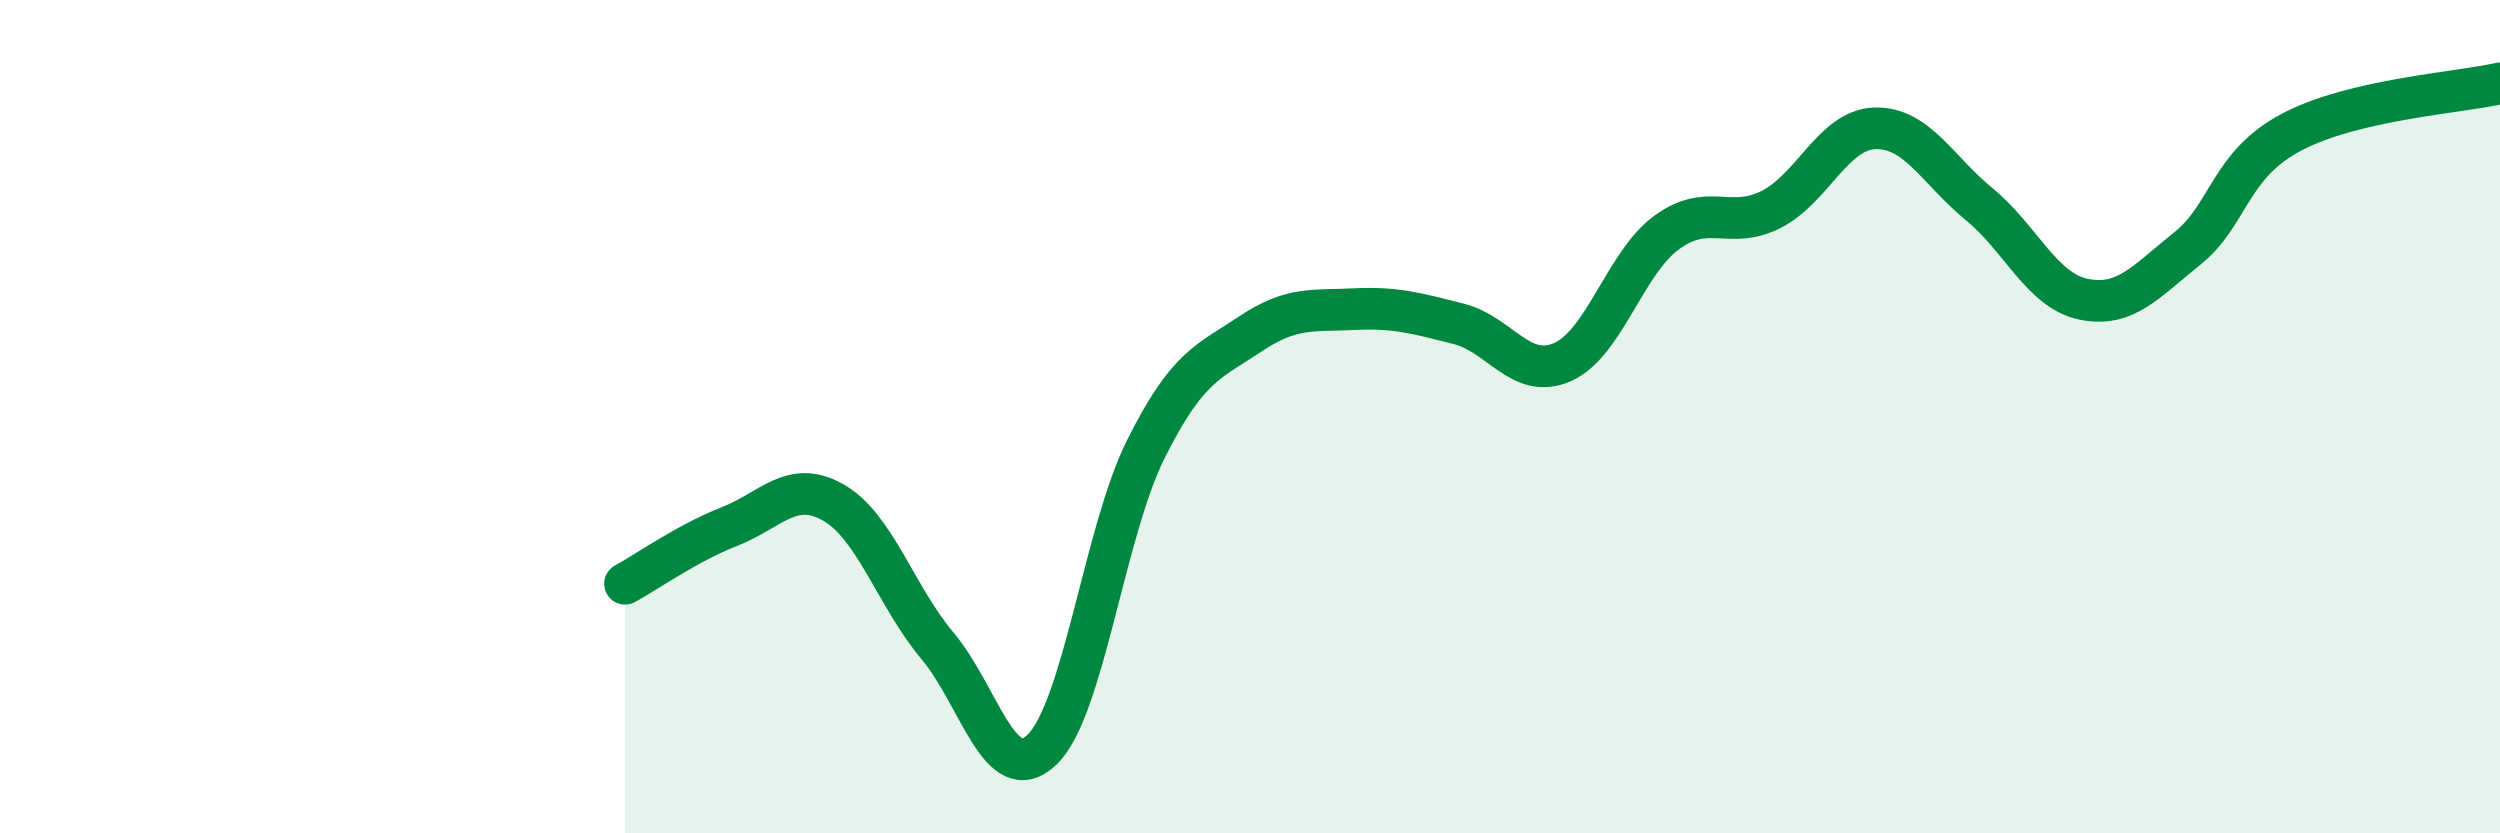 
    <svg width="60" height="20" viewBox="0 0 60 20" xmlns="http://www.w3.org/2000/svg">
      <path
        d="M 15,14.01 C 15.5,13.74 16.5,13.03 17.5,12.64 C 18.5,12.25 19,11.49 20,12.06 C 21,12.63 21.5,14.31 22.5,15.5 C 23.5,16.69 24,18.94 25,18 C 26,17.06 26.5,12.78 27.5,10.78 C 28.5,8.78 29,8.69 30,8.02 C 31,7.35 31.5,7.47 32.5,7.42 C 33.5,7.37 34,7.52 35,7.77 C 36,8.02 36.5,9.13 37.5,8.69 C 38.5,8.25 39,6.31 40,5.58 C 41,4.85 41.5,5.53 42.5,5.03 C 43.5,4.53 44,3.11 45,3.08 C 46,3.05 46.5,4.08 47.5,4.9 C 48.5,5.72 49,6.97 50,7.18 C 51,7.39 51.5,6.76 52.5,5.96 C 53.5,5.16 53.5,3.96 55,3.17 C 56.5,2.38 59,2.23 60,2L60 20L15 20Z"
        fill="#008740"
        opacity="0.1"
        stroke-linecap="round"
        stroke-linejoin="round"
      />
      <path
        d="M 15,14.01 C 15.5,13.74 16.5,13.03 17.5,12.64 C 18.5,12.25 19,11.49 20,12.06 C 21,12.63 21.5,14.31 22.5,15.5 C 23.5,16.69 24,18.94 25,18 C 26,17.06 26.5,12.78 27.5,10.78 C 28.5,8.78 29,8.69 30,8.02 C 31,7.35 31.5,7.47 32.5,7.42 C 33.5,7.37 34,7.52 35,7.77 C 36,8.02 36.5,9.13 37.5,8.69 C 38.5,8.25 39,6.31 40,5.58 C 41,4.85 41.5,5.53 42.5,5.03 C 43.5,4.53 44,3.11 45,3.08 C 46,3.05 46.5,4.08 47.5,4.9 C 48.5,5.72 49,6.97 50,7.18 C 51,7.39 51.5,6.76 52.5,5.96 C 53.5,5.16 53.5,3.96 55,3.17 C 56.5,2.38 59,2.23 60,2"
        stroke="#008740"
        stroke-width="1"
        fill="none"
        stroke-linecap="round"
        stroke-linejoin="round"
      />
    </svg>
  